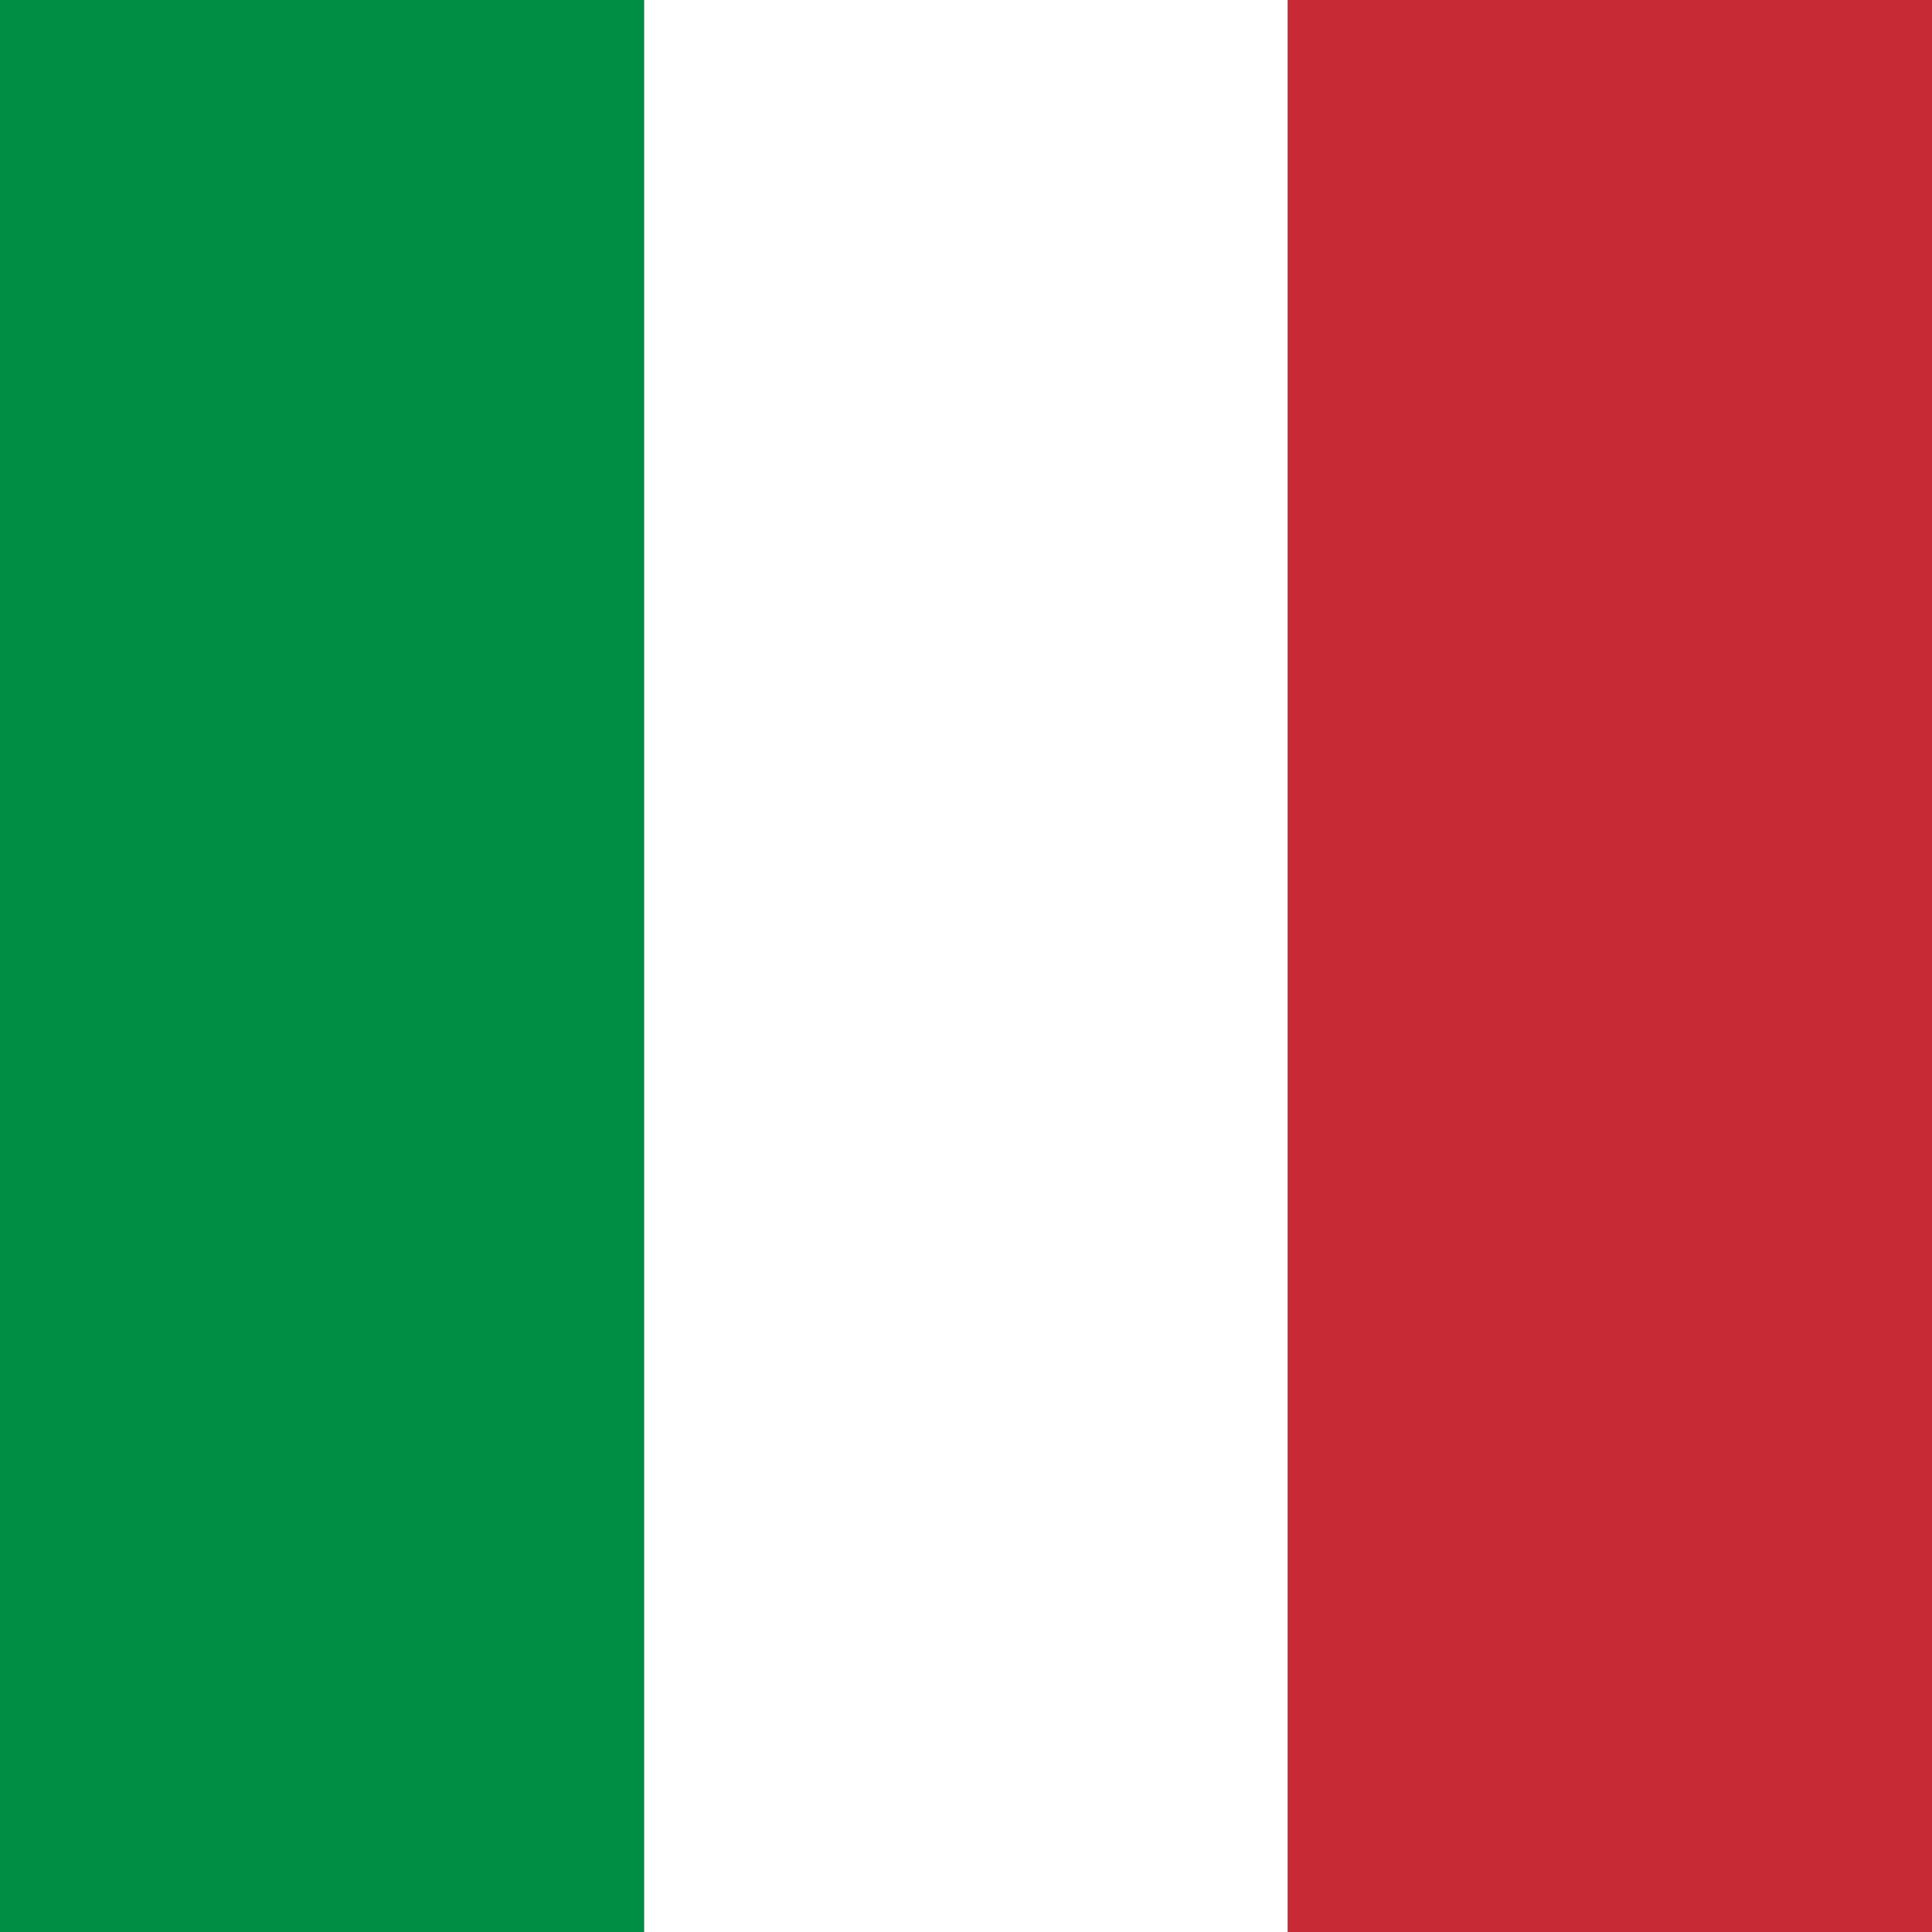 <svg xmlns="http://www.w3.org/2000/svg" width="512" height="512" viewBox="0 0 512 512">
  <rect x="0" y="0" width="512" height="512" fill="#333333" stroke="none"/>
  <g id="in" transform="translate(0 512) rotate(-90)">
    <path id="Path_1547" data-name="Path 1547" d="M0,0H512V170.7H0Z" fill="#008d44"/>
    <path id="Path_1548" data-name="Path 1548" d="M0,170.7H512V341.3H0Z" fill="#fff"/>
    <path id="Path_1549" data-name="Path 1549" d="M0,341.3H512V512H0Z" fill="#c82a35"/>
  </g>
</svg>
